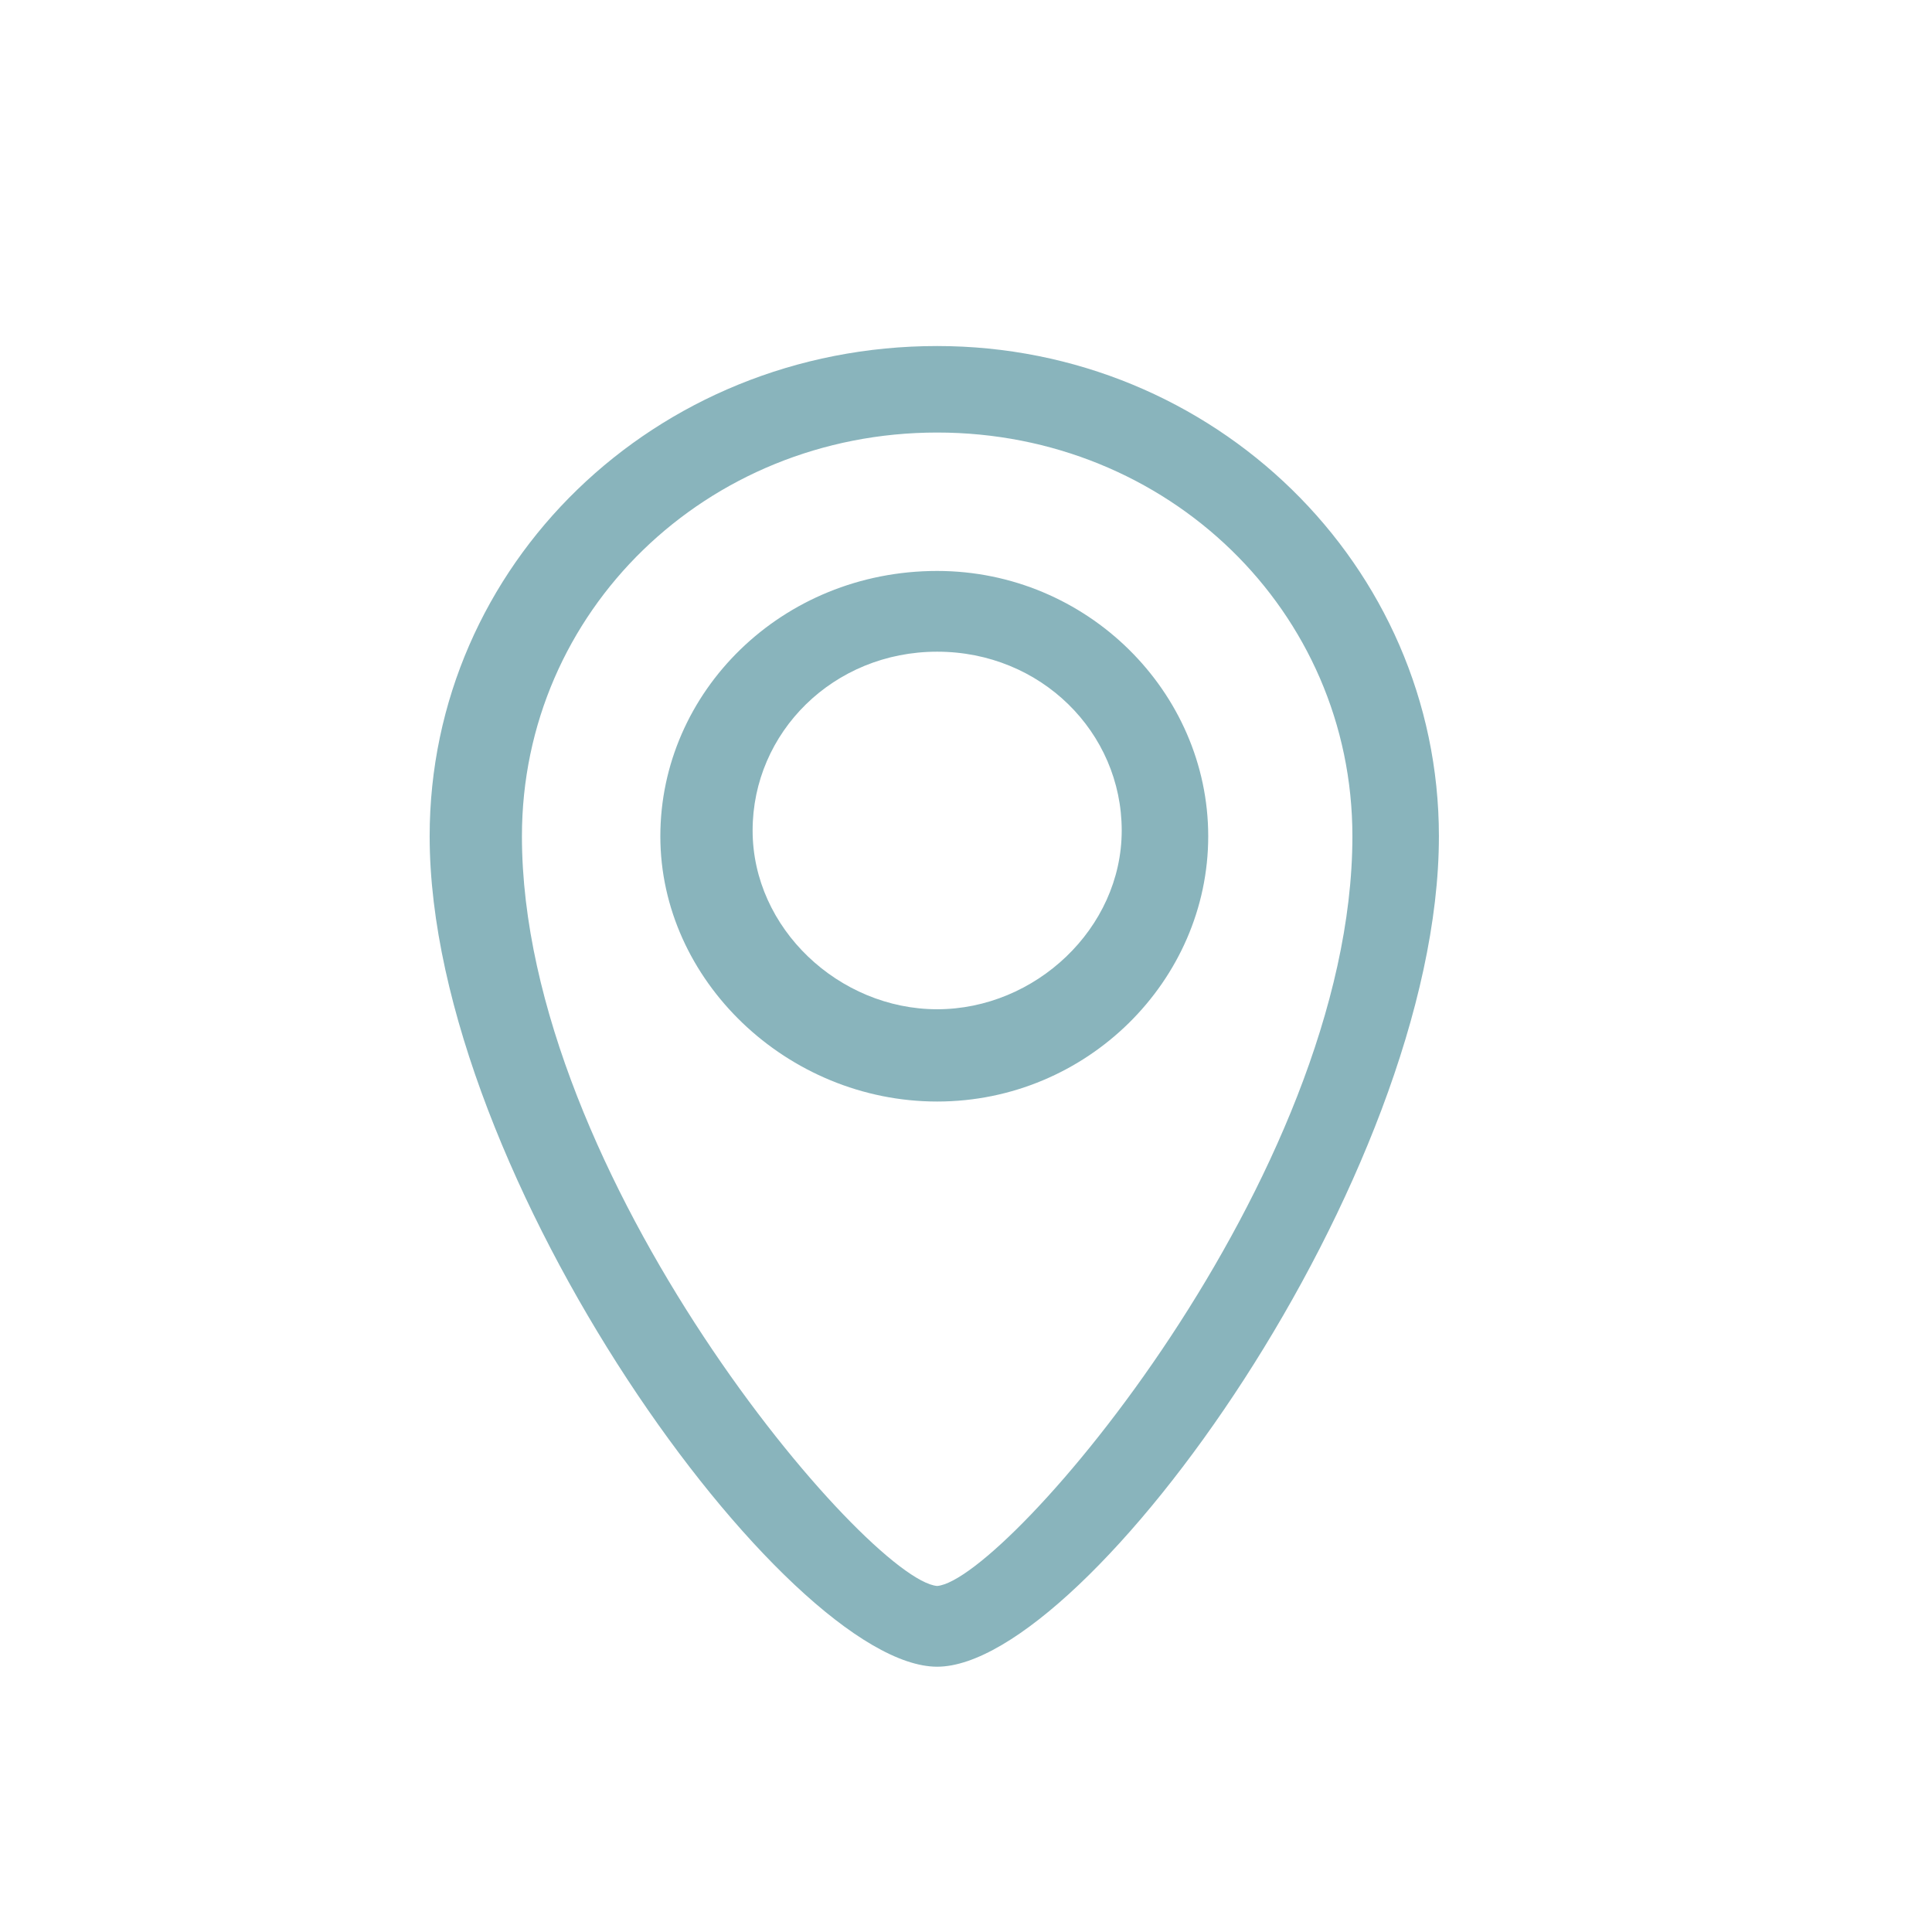 <?xml version="1.0" encoding="utf-8"?>
<!-- Generator: Adobe Illustrator 23.1.1, SVG Export Plug-In . SVG Version: 6.00 Build 0)  -->
<svg version="1.1" id="_x2014_ÎÓÈ_x5F_1" xmlns="http://www.w3.org/2000/svg" xmlns:xlink="http://www.w3.org/1999/xlink"
	 x="0px" y="0px" viewBox="0 0 29 33.5" style="enable-background:new 0 0 29 33.5;" xml:space="preserve" width="65px" height="65px">
<style type="text/css">
	.st0{fill:#89b4bc;}
</style>
<g>
	<path class="st0" d="M14,28.9c-2.6,0-8.8-8.5-8.8-14.4C5.2,9.8,9.1,6,14,6c4.8,0,8.7,3.8,8.7,8.5C22.7,20.4,16.6,28.9,14,28.9z
		 M14,7.5c-4,0-7.2,3.1-7.2,7c0,5.9,6,12.9,7.2,13c1.2-0.1,7.2-7.1,7.2-13C21.2,10.6,18,7.5,14,7.5z M14,19.1
		c-2.6,0-4.8-2.1-4.8-4.6s2.1-4.6,4.8-4.6c2.6,0,4.7,2.1,4.7,4.6S16.6,19.1,14,19.1z M14,11.3c-1.8,0-3.2,1.4-3.2,3.1
		s1.5,3.1,3.2,3.1s3.2-1.4,3.2-3.1S15.8,11.3,14,11.3z"/>
</g>
</svg>
